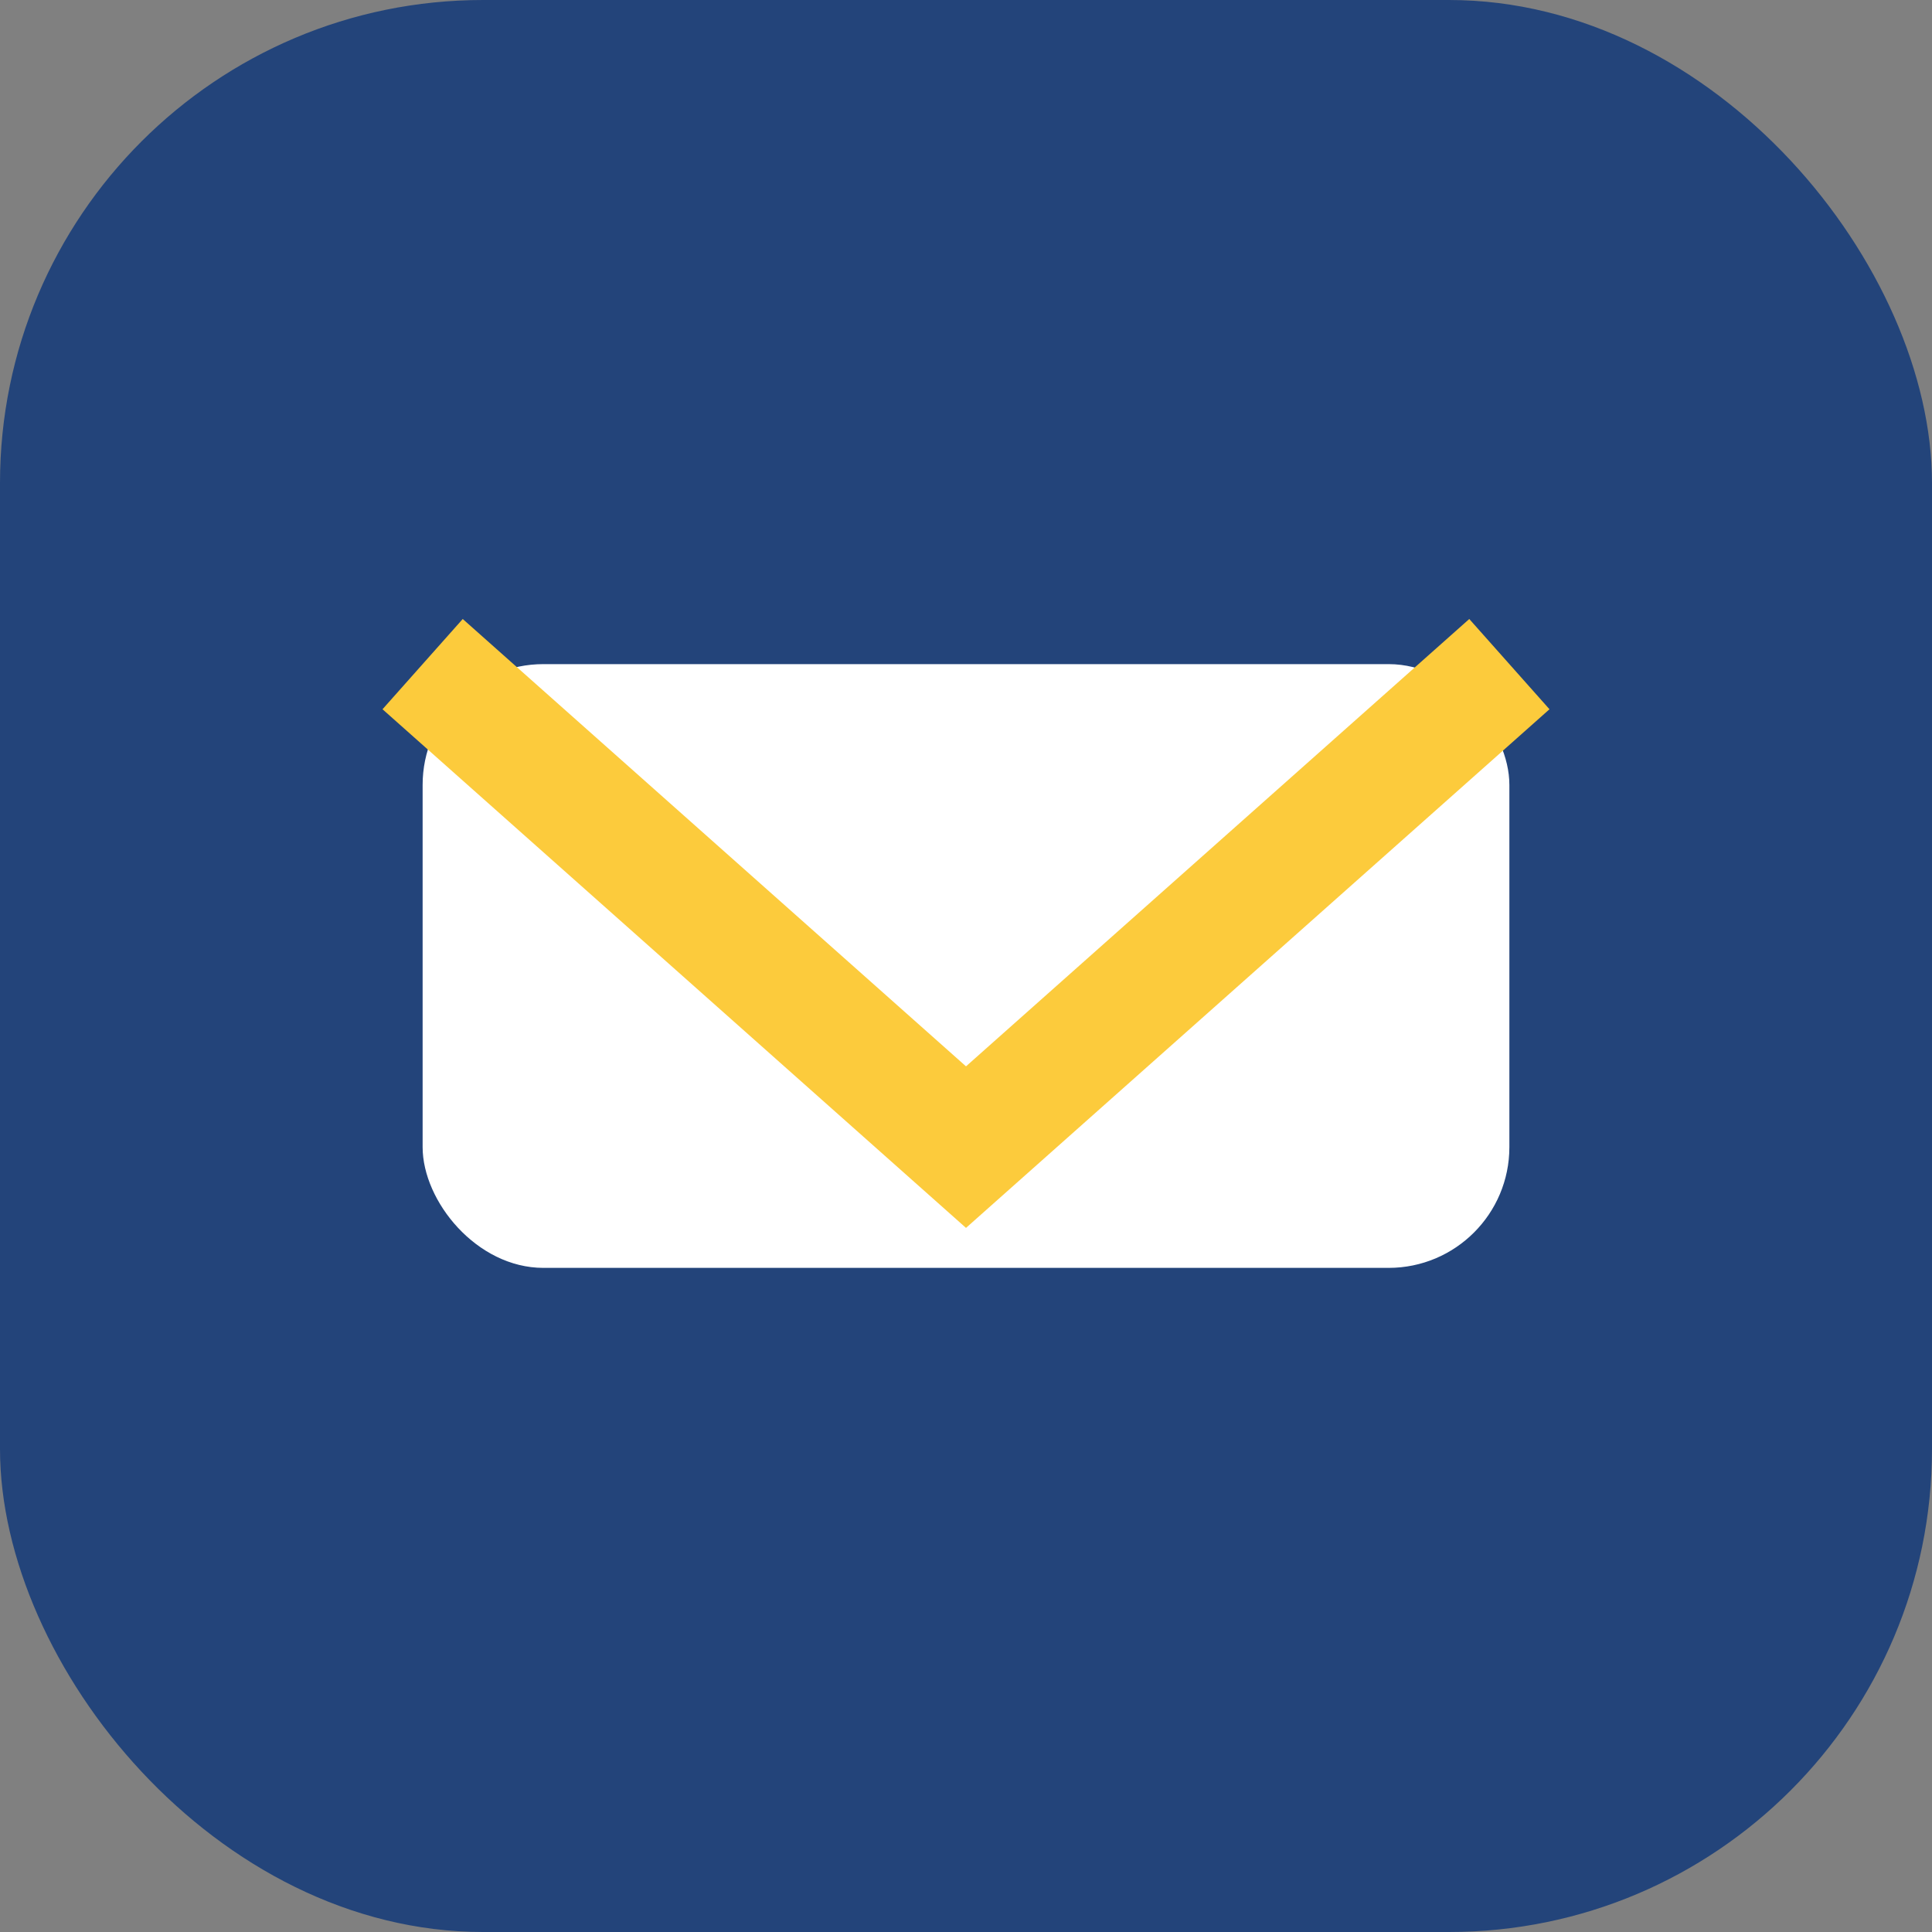 <?xml version="1.0" encoding="UTF-8"?>
<svg xmlns="http://www.w3.org/2000/svg" width="32" height="32" viewBox="0 0 32 32"><rect x="0" y="0" width="32" height="32" fill="#808080" stroke="none"/><rect width="32" height="32" rx="8" fill="#23447A"/><rect x="7" y="11" width="18" height="10" rx="2" fill="#fff"/><path d="M7 11l9 8 9-8" stroke="#FCCB3C" stroke-width="2" fill="none"/></svg>